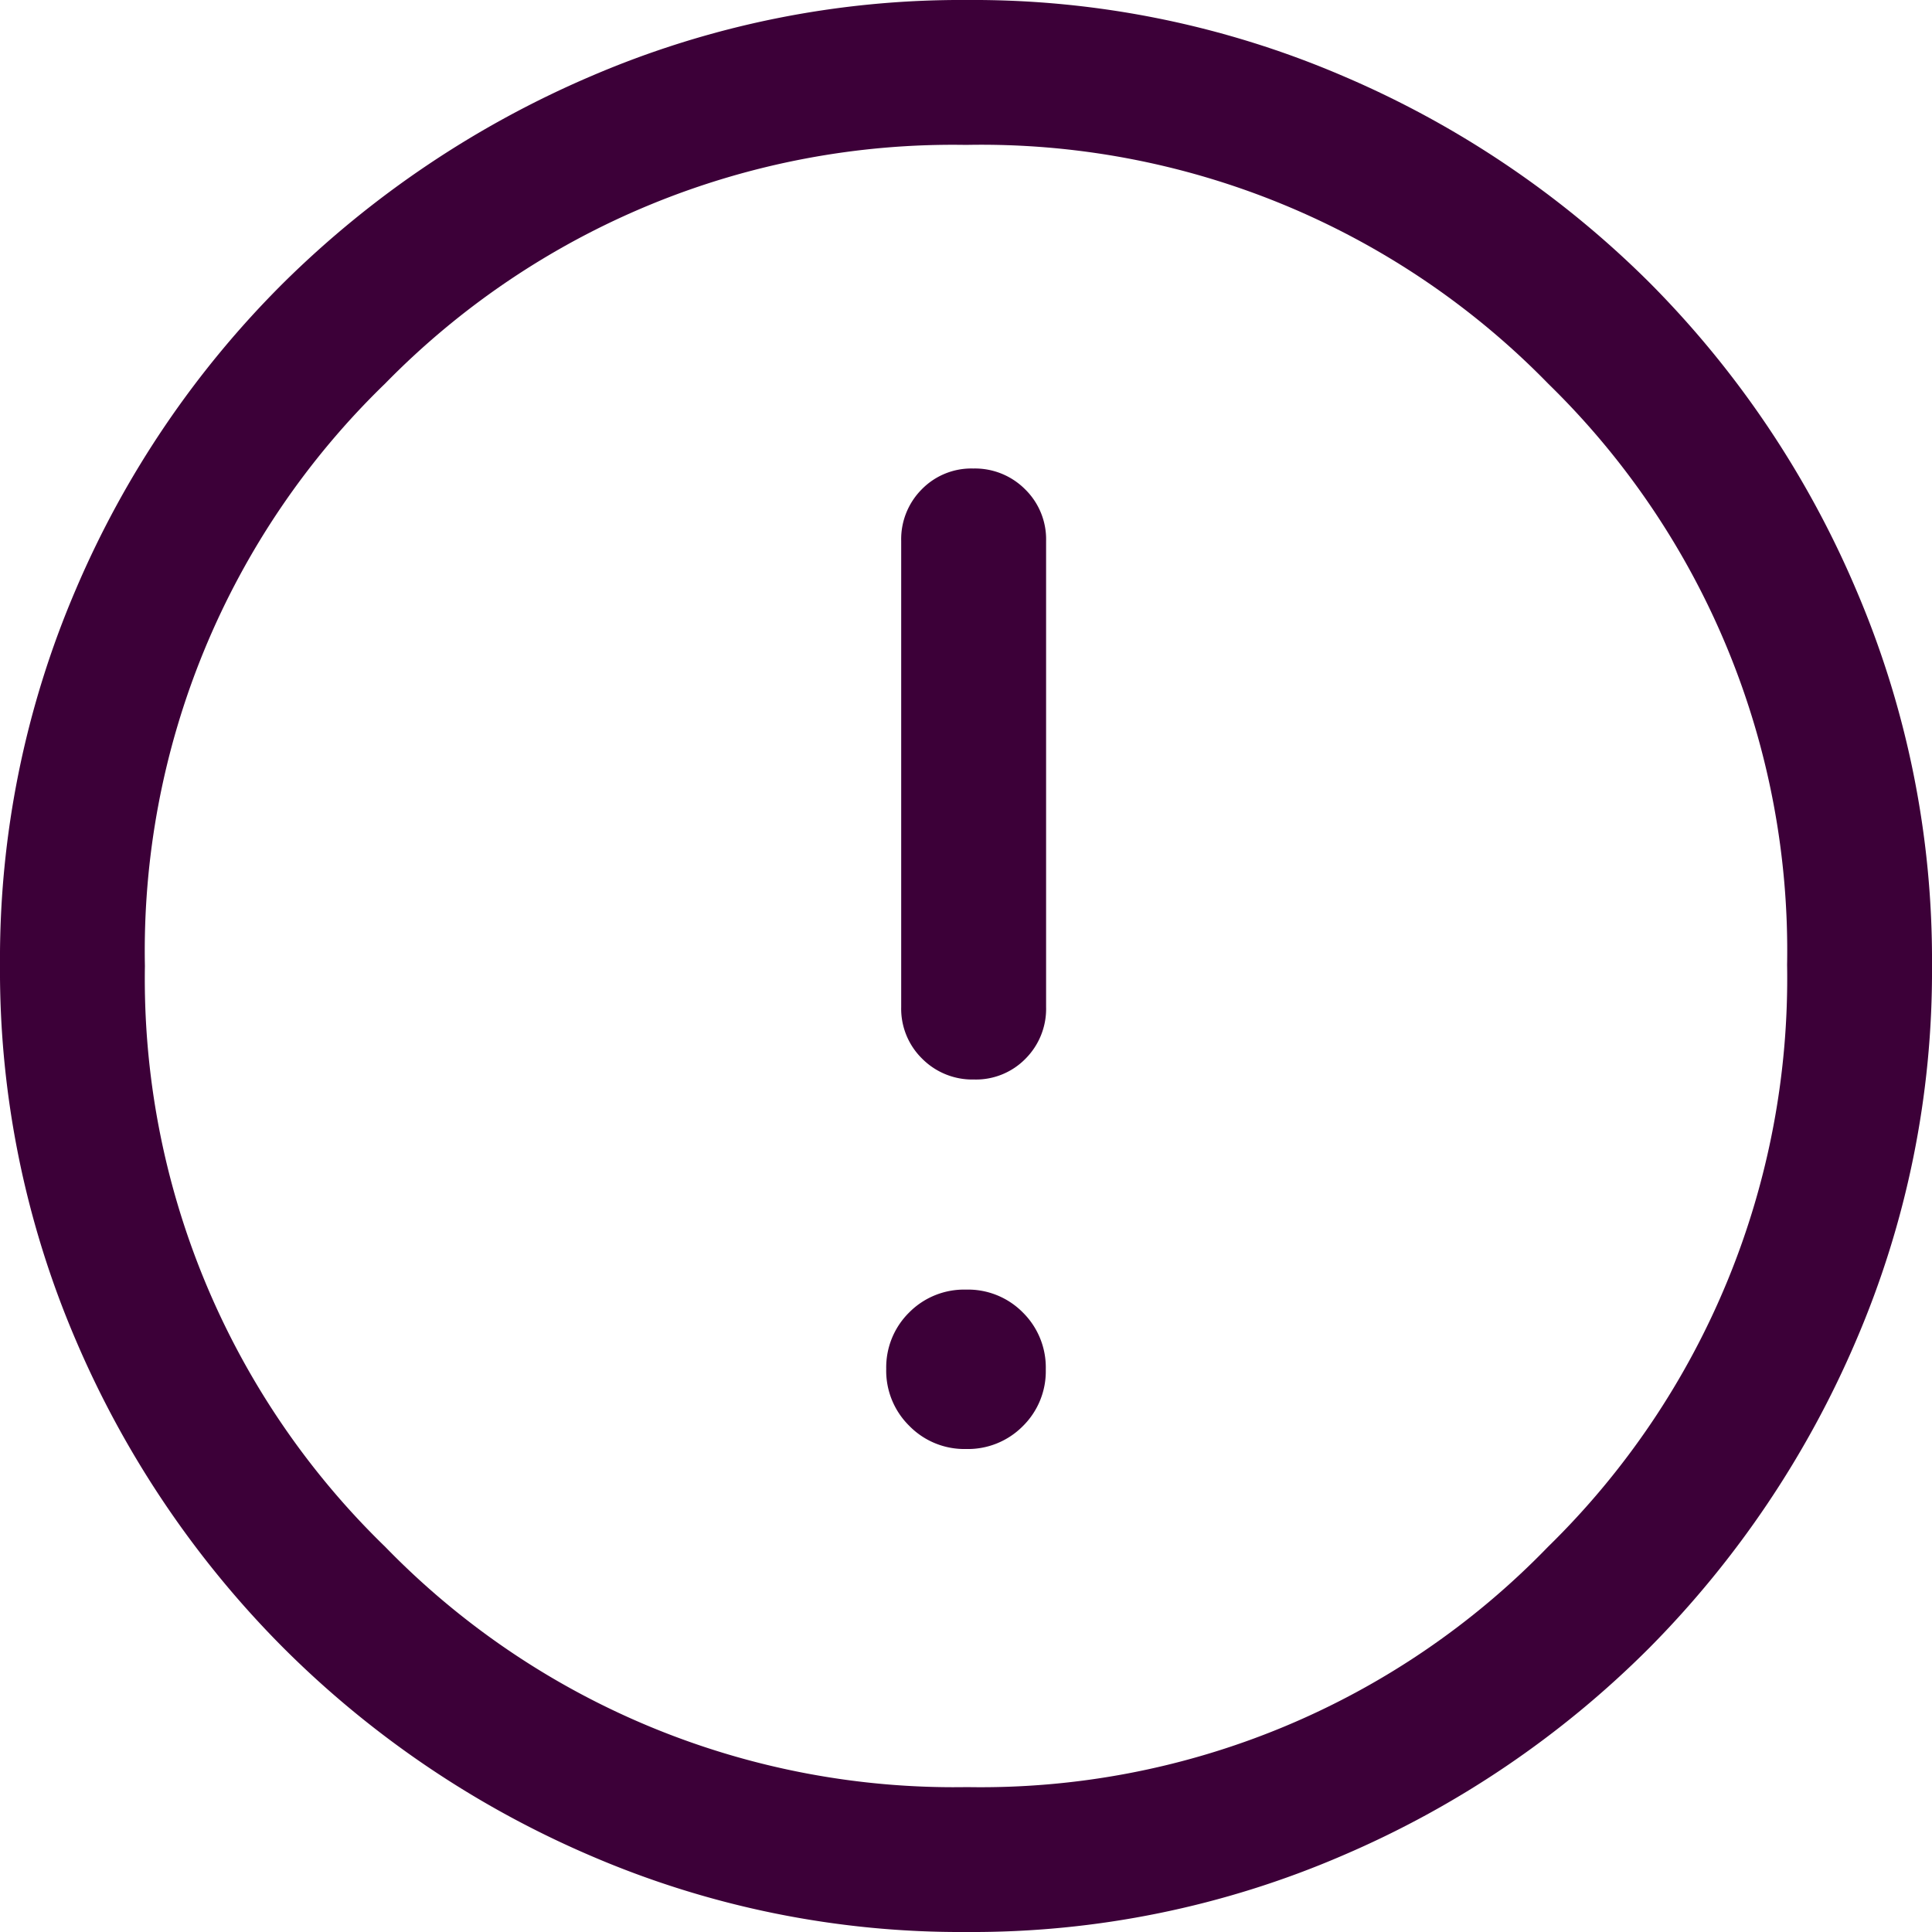 <svg xmlns="http://www.w3.org/2000/svg" width="24" height="24" viewBox="0 0 24 24"><path id="error_FILL0_wght400_GRAD0_opsz48" d="M92-862a.959.959,0,0,0,.706-.284.956.956,0,0,0,.285-.705.959.959,0,0,0-.284-.706A.956.956,0,0,0,92-863.98a.959.959,0,0,0-.706.284.957.957,0,0,0-.285.7.959.959,0,0,0,.284.706A.956.956,0,0,0,92-862Zm.1-4.59a.861.861,0,0,0,.64-.259.877.877,0,0,0,.255-.641v-5.79a.868.868,0,0,0-.26-.641.879.879,0,0,0-.645-.259.861.861,0,0,0-.64.259.877.877,0,0,0-.255.641v5.79a.868.868,0,0,0,.26.641A.879.879,0,0,0,92.1-866.59ZM92.008-856a11.615,11.615,0,0,1-4.665-.945,12.194,12.194,0,0,1-3.818-2.58,12.187,12.187,0,0,1-2.58-3.82,11.638,11.638,0,0,1-.945-4.67,11.638,11.638,0,0,1,.945-4.67,12.007,12.007,0,0,1,2.58-3.805,12.316,12.316,0,0,1,3.82-2.565,11.637,11.637,0,0,1,4.67-.945,11.637,11.637,0,0,1,4.67.945,12.133,12.133,0,0,1,3.805,2.565,12.118,12.118,0,0,1,2.565,3.81,11.665,11.665,0,0,1,.945,4.672,11.616,11.616,0,0,1-.945,4.665,12.256,12.256,0,0,1-2.565,3.812,12.115,12.115,0,0,1-3.81,2.58A11.606,11.606,0,0,1,92.008-856Zm.007-1.8a9.8,9.8,0,0,0,7.215-2.985,9.872,9.872,0,0,0,2.97-7.23,9.832,9.832,0,0,0-2.964-7.215A9.835,9.835,0,0,0,92-878.2a9.864,9.864,0,0,0-7.215,2.964A9.81,9.81,0,0,0,81.8-868a9.829,9.829,0,0,0,2.985,7.215A9.847,9.847,0,0,0,92.015-857.8ZM92-868Z" transform="translate(-80 880)" fill="#3c0038"></path></svg>